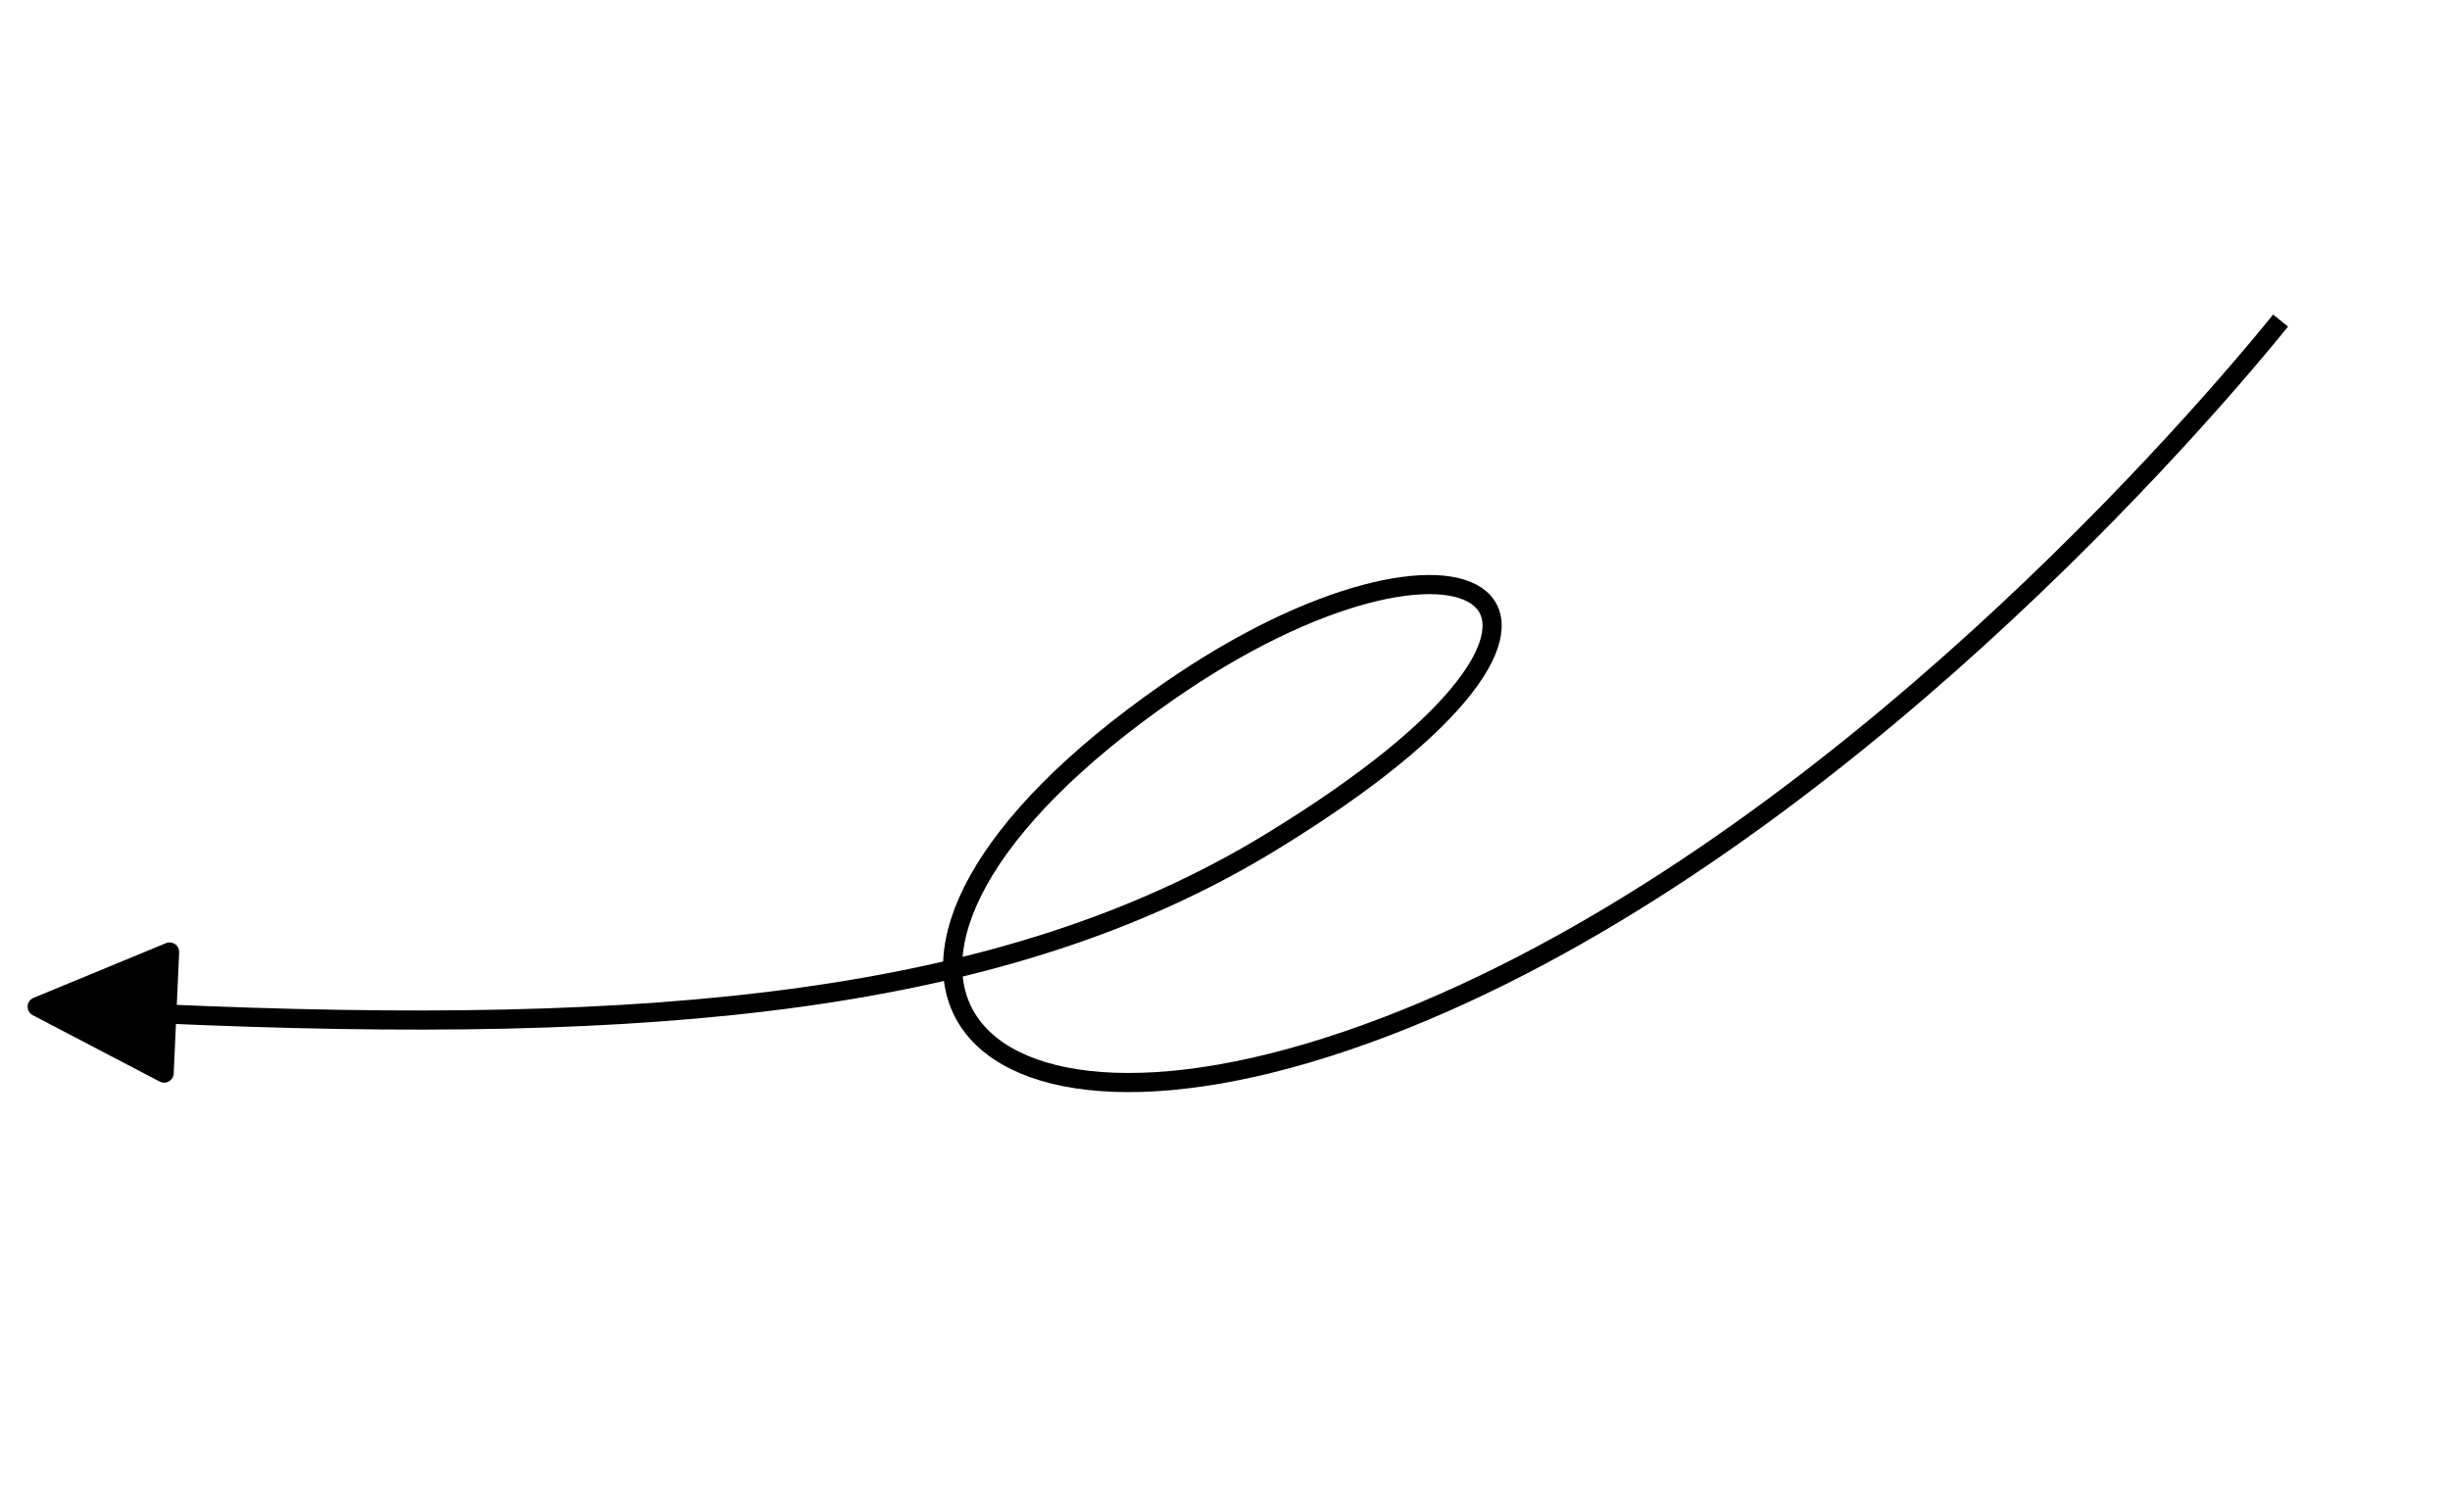 <?xml version="1.0" encoding="UTF-8"?> <svg xmlns="http://www.w3.org/2000/svg" width="256" height="158" viewBox="0 0 256 158" fill="none"><path d="M3.883 105.2L17.152 112.137L17.722 99.486L3.883 105.2Z" fill="black" stroke="black" stroke-width="2" stroke-linejoin="round"></path><path d="M238.297 33.501C226.694 47.823 188.414 90.565 144.87 107.255C99.295 124.723 81.798 100.285 122.048 72.297C153.036 50.749 174.448 62.6 132.706 88.053C105.069 104.905 68.61 108.274 16.615 105.93" stroke="black" stroke-width="2"></path></svg> 